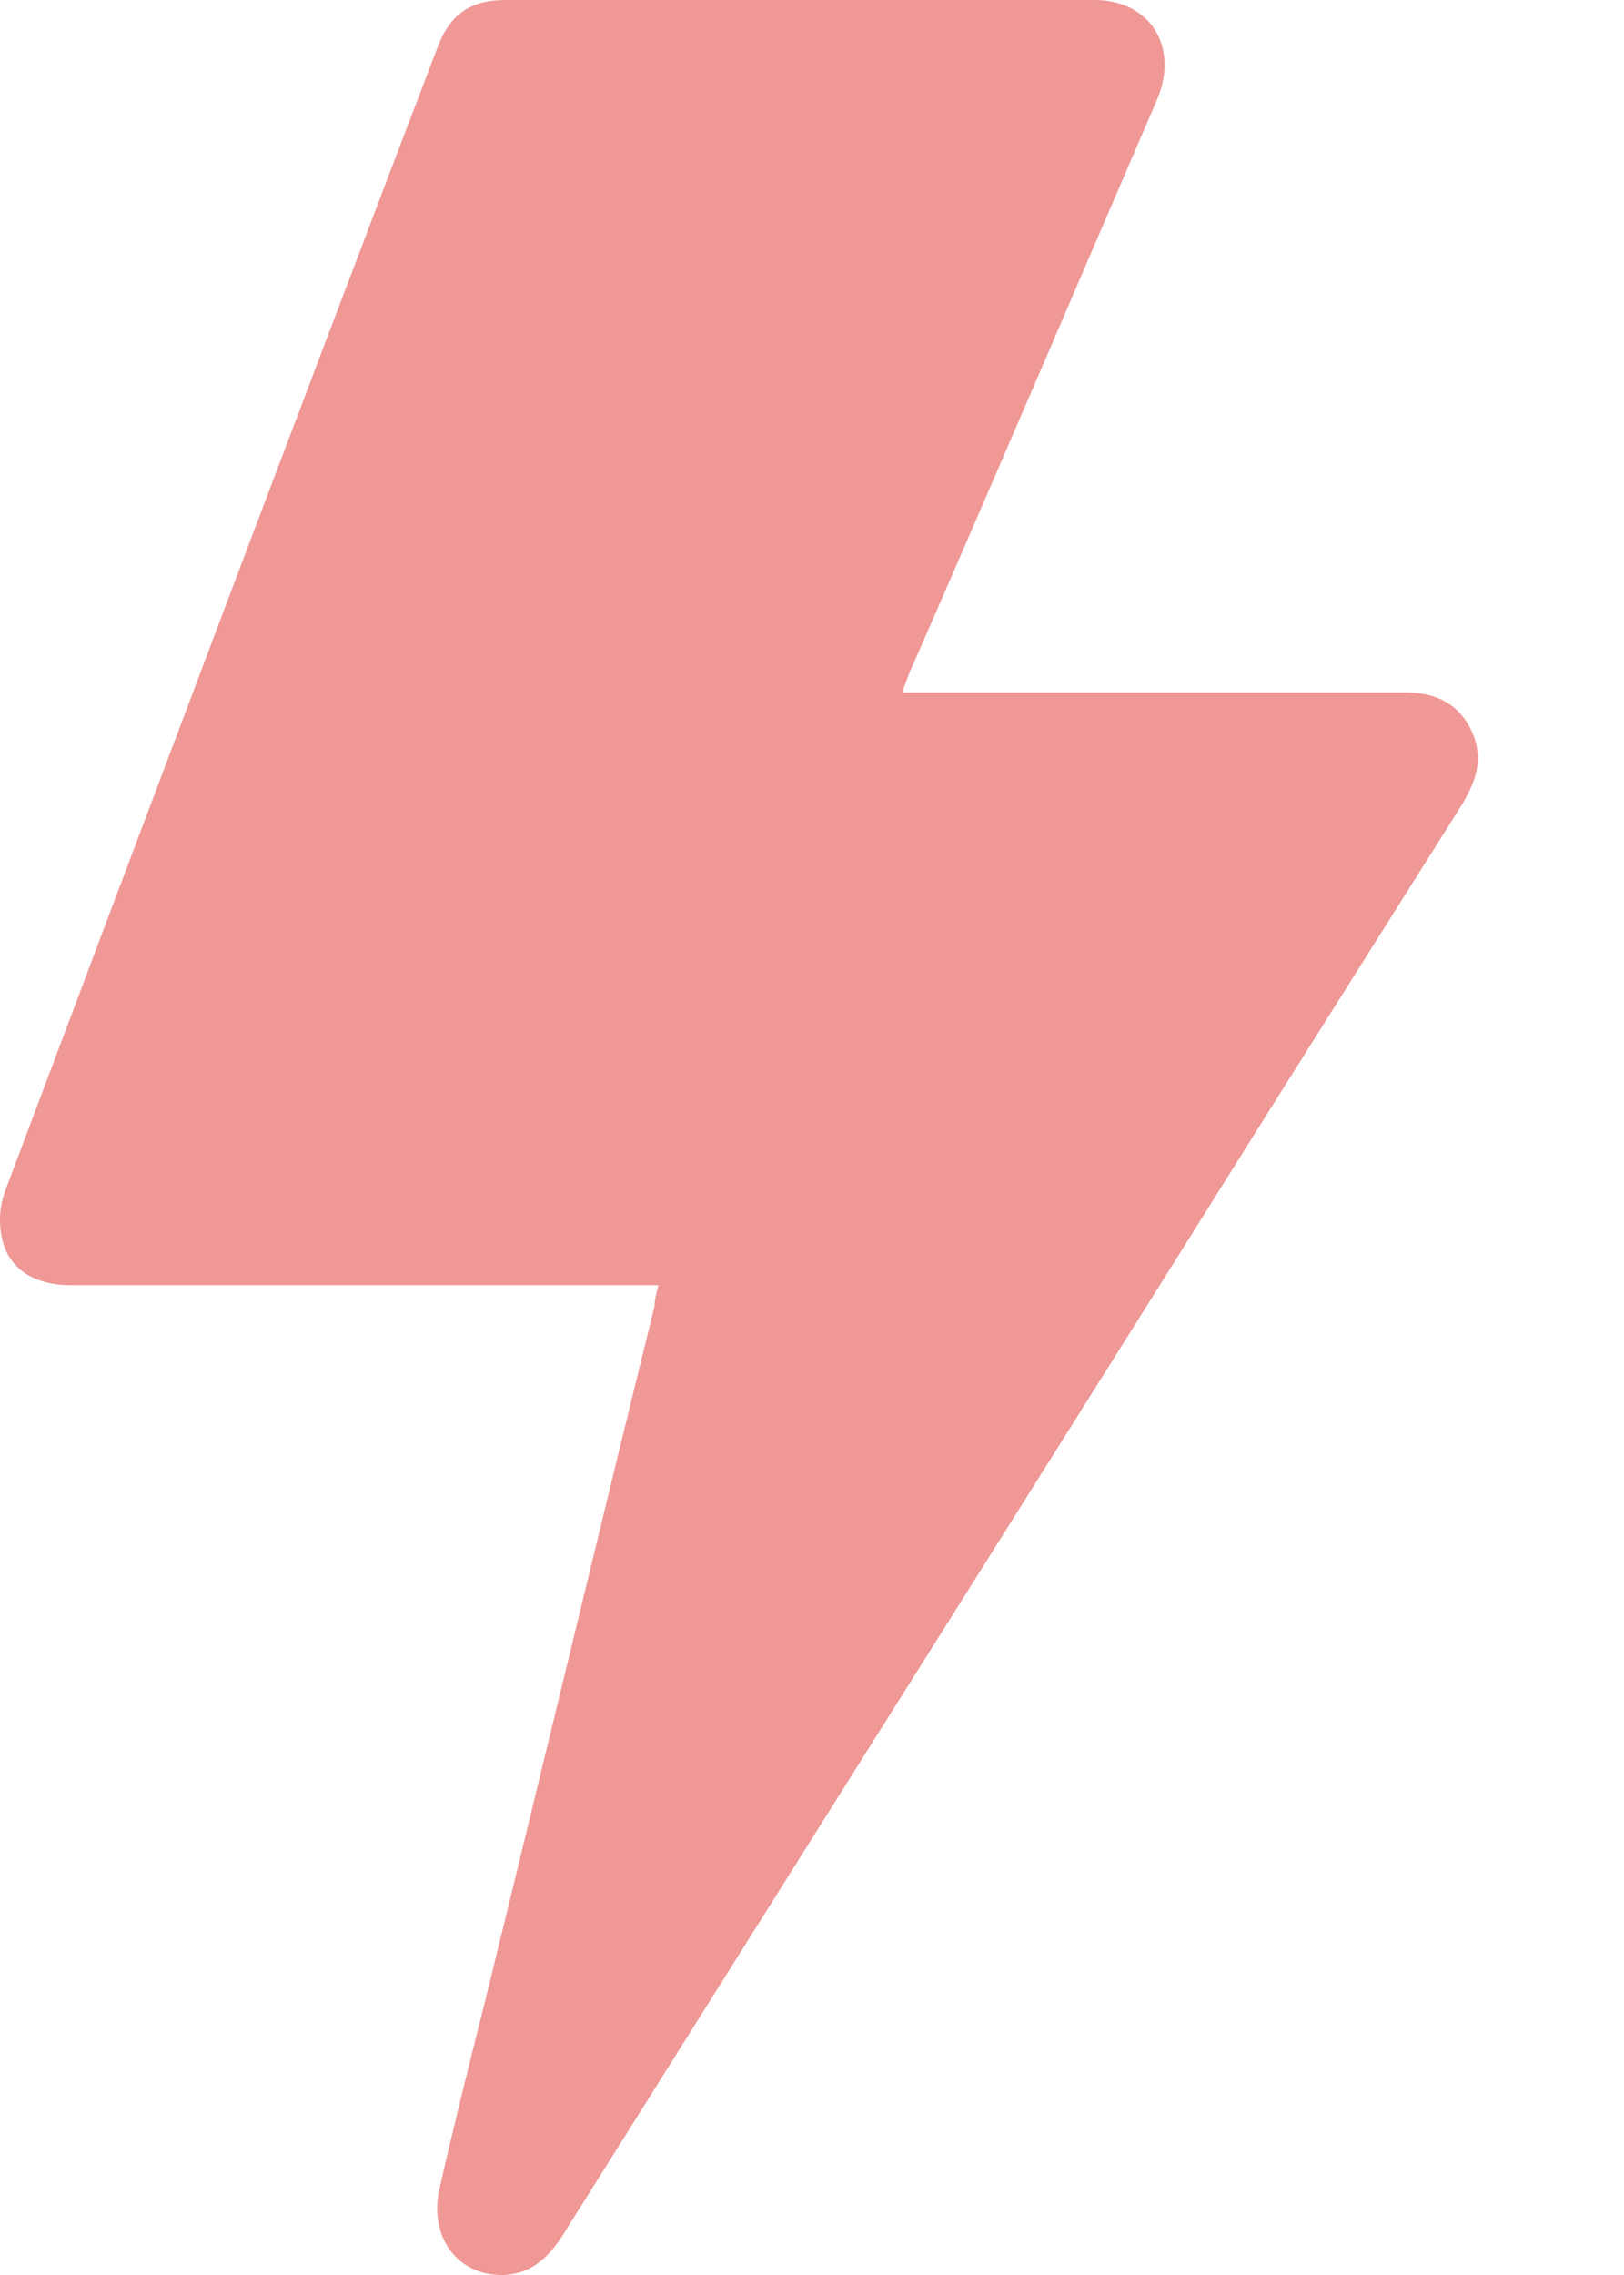 <svg width="10" height="14" viewBox="0 0 10 14" fill="none" xmlns="http://www.w3.org/2000/svg">
<path d="M4.047 7.909H3.867C2.726 7.909 1.578 7.909 0.437 7.909C0.206 7.909 0.043 7.804 0.009 7.603C-0.009 7.515 0 7.41 0.034 7.323C0.917 4.978 1.8 2.633 2.692 0.297C2.769 0.087 2.898 0 3.112 0C4.321 0 5.53 0 6.739 0C7.082 0 7.262 0.289 7.125 0.612C6.627 1.767 6.13 2.931 5.624 4.086C5.598 4.138 5.581 4.191 5.556 4.261C5.624 4.261 5.667 4.261 5.718 4.261C6.696 4.261 7.673 4.261 8.651 4.261C8.874 4.261 9.011 4.357 9.079 4.541C9.131 4.698 9.079 4.821 9.002 4.952C8.428 5.862 7.853 6.772 7.279 7.69C6.01 9.711 4.741 11.723 3.472 13.744C3.369 13.911 3.241 14.016 3.044 13.998C2.786 13.972 2.641 13.736 2.709 13.456C2.795 13.079 2.889 12.703 2.984 12.327C3.335 10.901 3.678 9.466 4.03 8.04C4.03 8.005 4.038 7.97 4.055 7.909H4.047Z" fill="#EF9896"/>
</svg>

